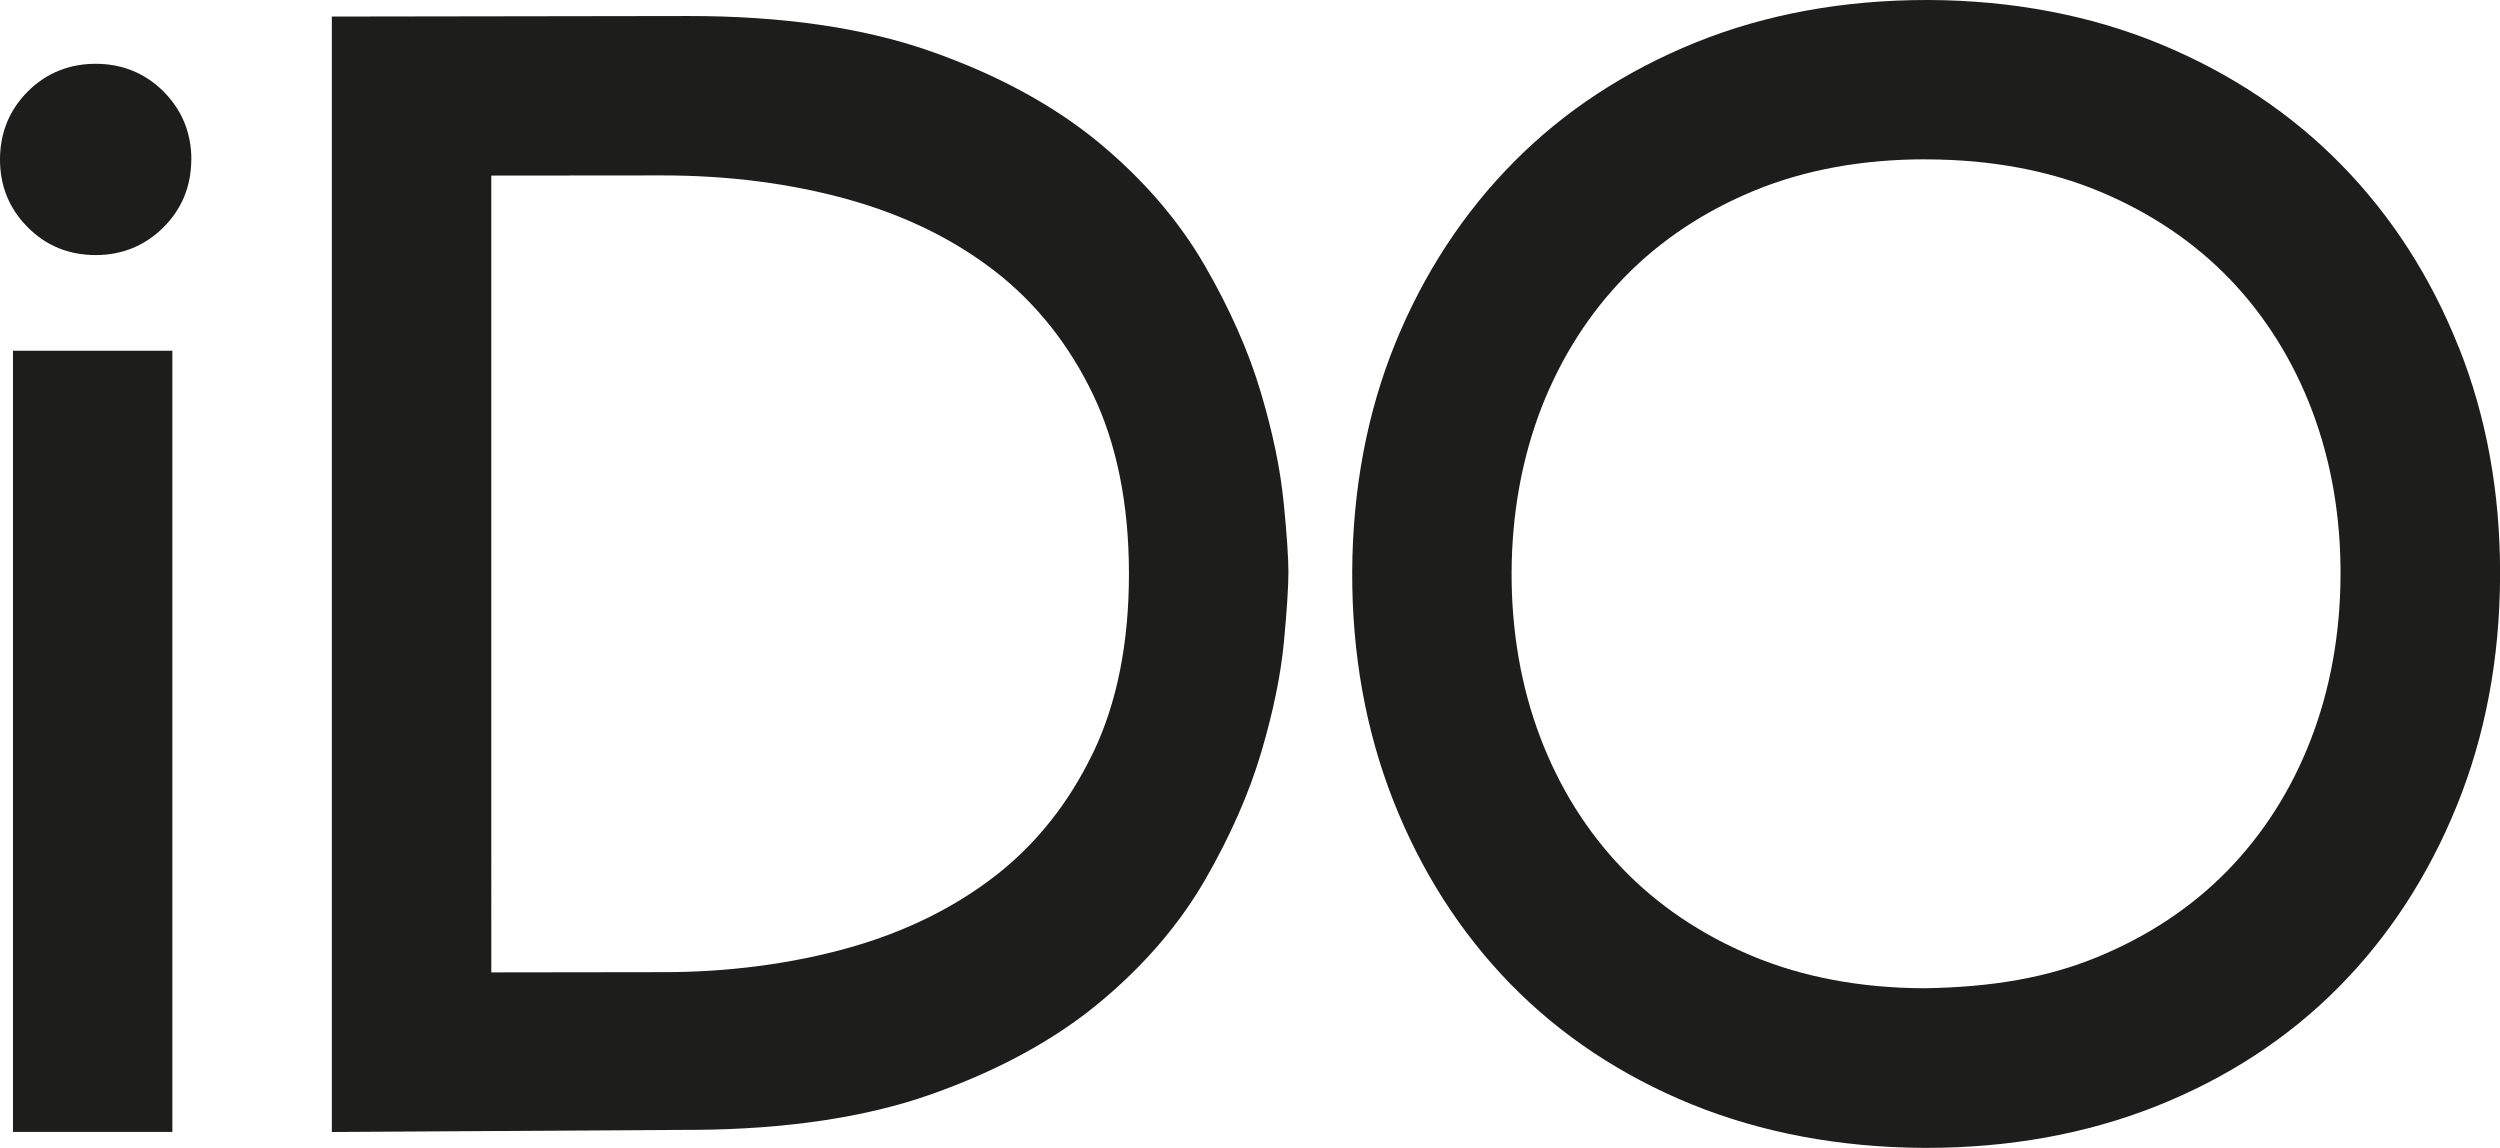 <?xml version="1.0" encoding="UTF-8"?>
<svg xmlns="http://www.w3.org/2000/svg" viewBox="0 0 327.65 150.44">
  <defs>
    <style>
      .cls-1 {
        fill: #1d1d1b;
      }
    </style>
  </defs>
  <g>
    <g>
      <path class="cls-1" d="M168.24,65.94c-.41-4.35-1.42-9.22-2.99-14.49-1.58-5.36-4.07-10.98-7.4-16.73-3.43-5.91-8.14-11.35-14.03-16.19-5.88-4.81-13.28-8.82-22-11.86-8.72-3.05-19.39-4.59-31.71-4.57l-46.62.07v146.19l46.81-.28h.68c12.06-.08,22.5-1.64,31.03-4.65,8.71-3.08,16.11-7.09,21.96-11.93,5.88-4.85,10.58-10.31,13.99-16.23,3.32-5.76,5.79-11.41,7.36-16.75,1.56-5.29,2.56-10.16,2.96-14.49.38-4.04.58-7.17.58-9.05,0-1.84-.21-4.97-.61-9.03ZM143.19,98.79c-3.09,6.39-7.31,11.73-12.57,15.86-5.43,4.25-11.92,7.46-19.29,9.54-7.54,2.13-15.99,3.24-24.5,3.22l-22.44.03V23.01l22.3-.02c8.72-.01,16.97,1.05,24.51,3.16,7.38,2.06,13.88,5.25,19.31,9.48,5.34,4.18,9.62,9.57,12.73,16.05,3.12,6.5,4.71,14.39,4.72,23.44.01,9.06-1.55,16.95-4.66,23.46l-.11.22Z"/>
      <rect class="cls-1" x="1.7" y="45.97" width="20.89" height="102.38"/>
      <path class="cls-1" d="M322.25,45.54c-3.63-9.16-8.78-17.18-15.33-23.88-6.55-6.72-14.53-12.05-23.73-15.86-9.19-3.8-19.42-5.75-30.4-5.8h-.28c-10.91,0-21.06,1.86-30.16,5.52-9.25,3.73-17.29,8.99-23.89,15.65-6.59,6.63-11.83,14.61-15.56,23.73-3.71,9.09-5.62,19.17-5.68,29.96-.05,10.77,1.77,20.9,5.4,30.11,3.62,9.19,8.78,17.26,15.33,23.98,6.56,6.73,14.55,12.03,23.77,15.79,9.18,3.72,19.4,5.64,30.37,5.7h.43c10.8,0,20.89-1.83,30-5.43,9.26-3.67,17.3-8.9,23.91-15.56,6.59-6.62,11.82-14.64,15.55-23.83,3.72-9.14,5.63-19.25,5.68-30.06v-.52c0-10.6-1.82-20.53-5.4-29.5ZM252.32,20.89h.38c8.35.04,15.95,1.47,22.59,4.25,6.64,2.79,12.35,6.65,16.97,11.46,4.65,4.85,8.27,10.65,10.76,17.21,2.51,6.64,3.77,13.92,3.73,21.63-.04,7.73-1.37,15-3.94,21.6-2.55,6.56-6.23,12.32-10.93,17.12-4.67,4.77-10.42,8.58-17.07,11.3-6.46,2.65-13.66,3.93-22.65,4.06-8.34-.03-15.94-1.47-22.59-4.26-6.61-2.77-12.33-6.63-16.96-11.45-4.64-4.84-8.27-10.63-10.76-17.22-2.52-6.65-3.77-13.93-3.74-21.63.04-7.71,1.37-14.98,3.94-21.6,2.57-6.56,6.25-12.33,10.94-17.12,4.67-4.78,10.42-8.59,17.06-11.31,6.58-2.69,14.08-4.05,22.27-4.05Z"/>
    </g>
    <path class="cls-1" d="M25.07,20.95c-.02,3.49-1.25,6.46-3.67,8.87-2.43,2.39-5.4,3.61-8.84,3.61-3.58,0-6.57-1.25-8.97-3.69C1.19,27.32-.02,24.32,0,20.84c.02-3.5,1.25-6.47,3.68-8.89,2.41-2.38,5.39-3.59,8.86-3.59h.07c3.47.02,6.45,1.25,8.86,3.67,2.41,2.44,3.63,5.45,3.61,8.93Z"/>
  </g>
</svg>